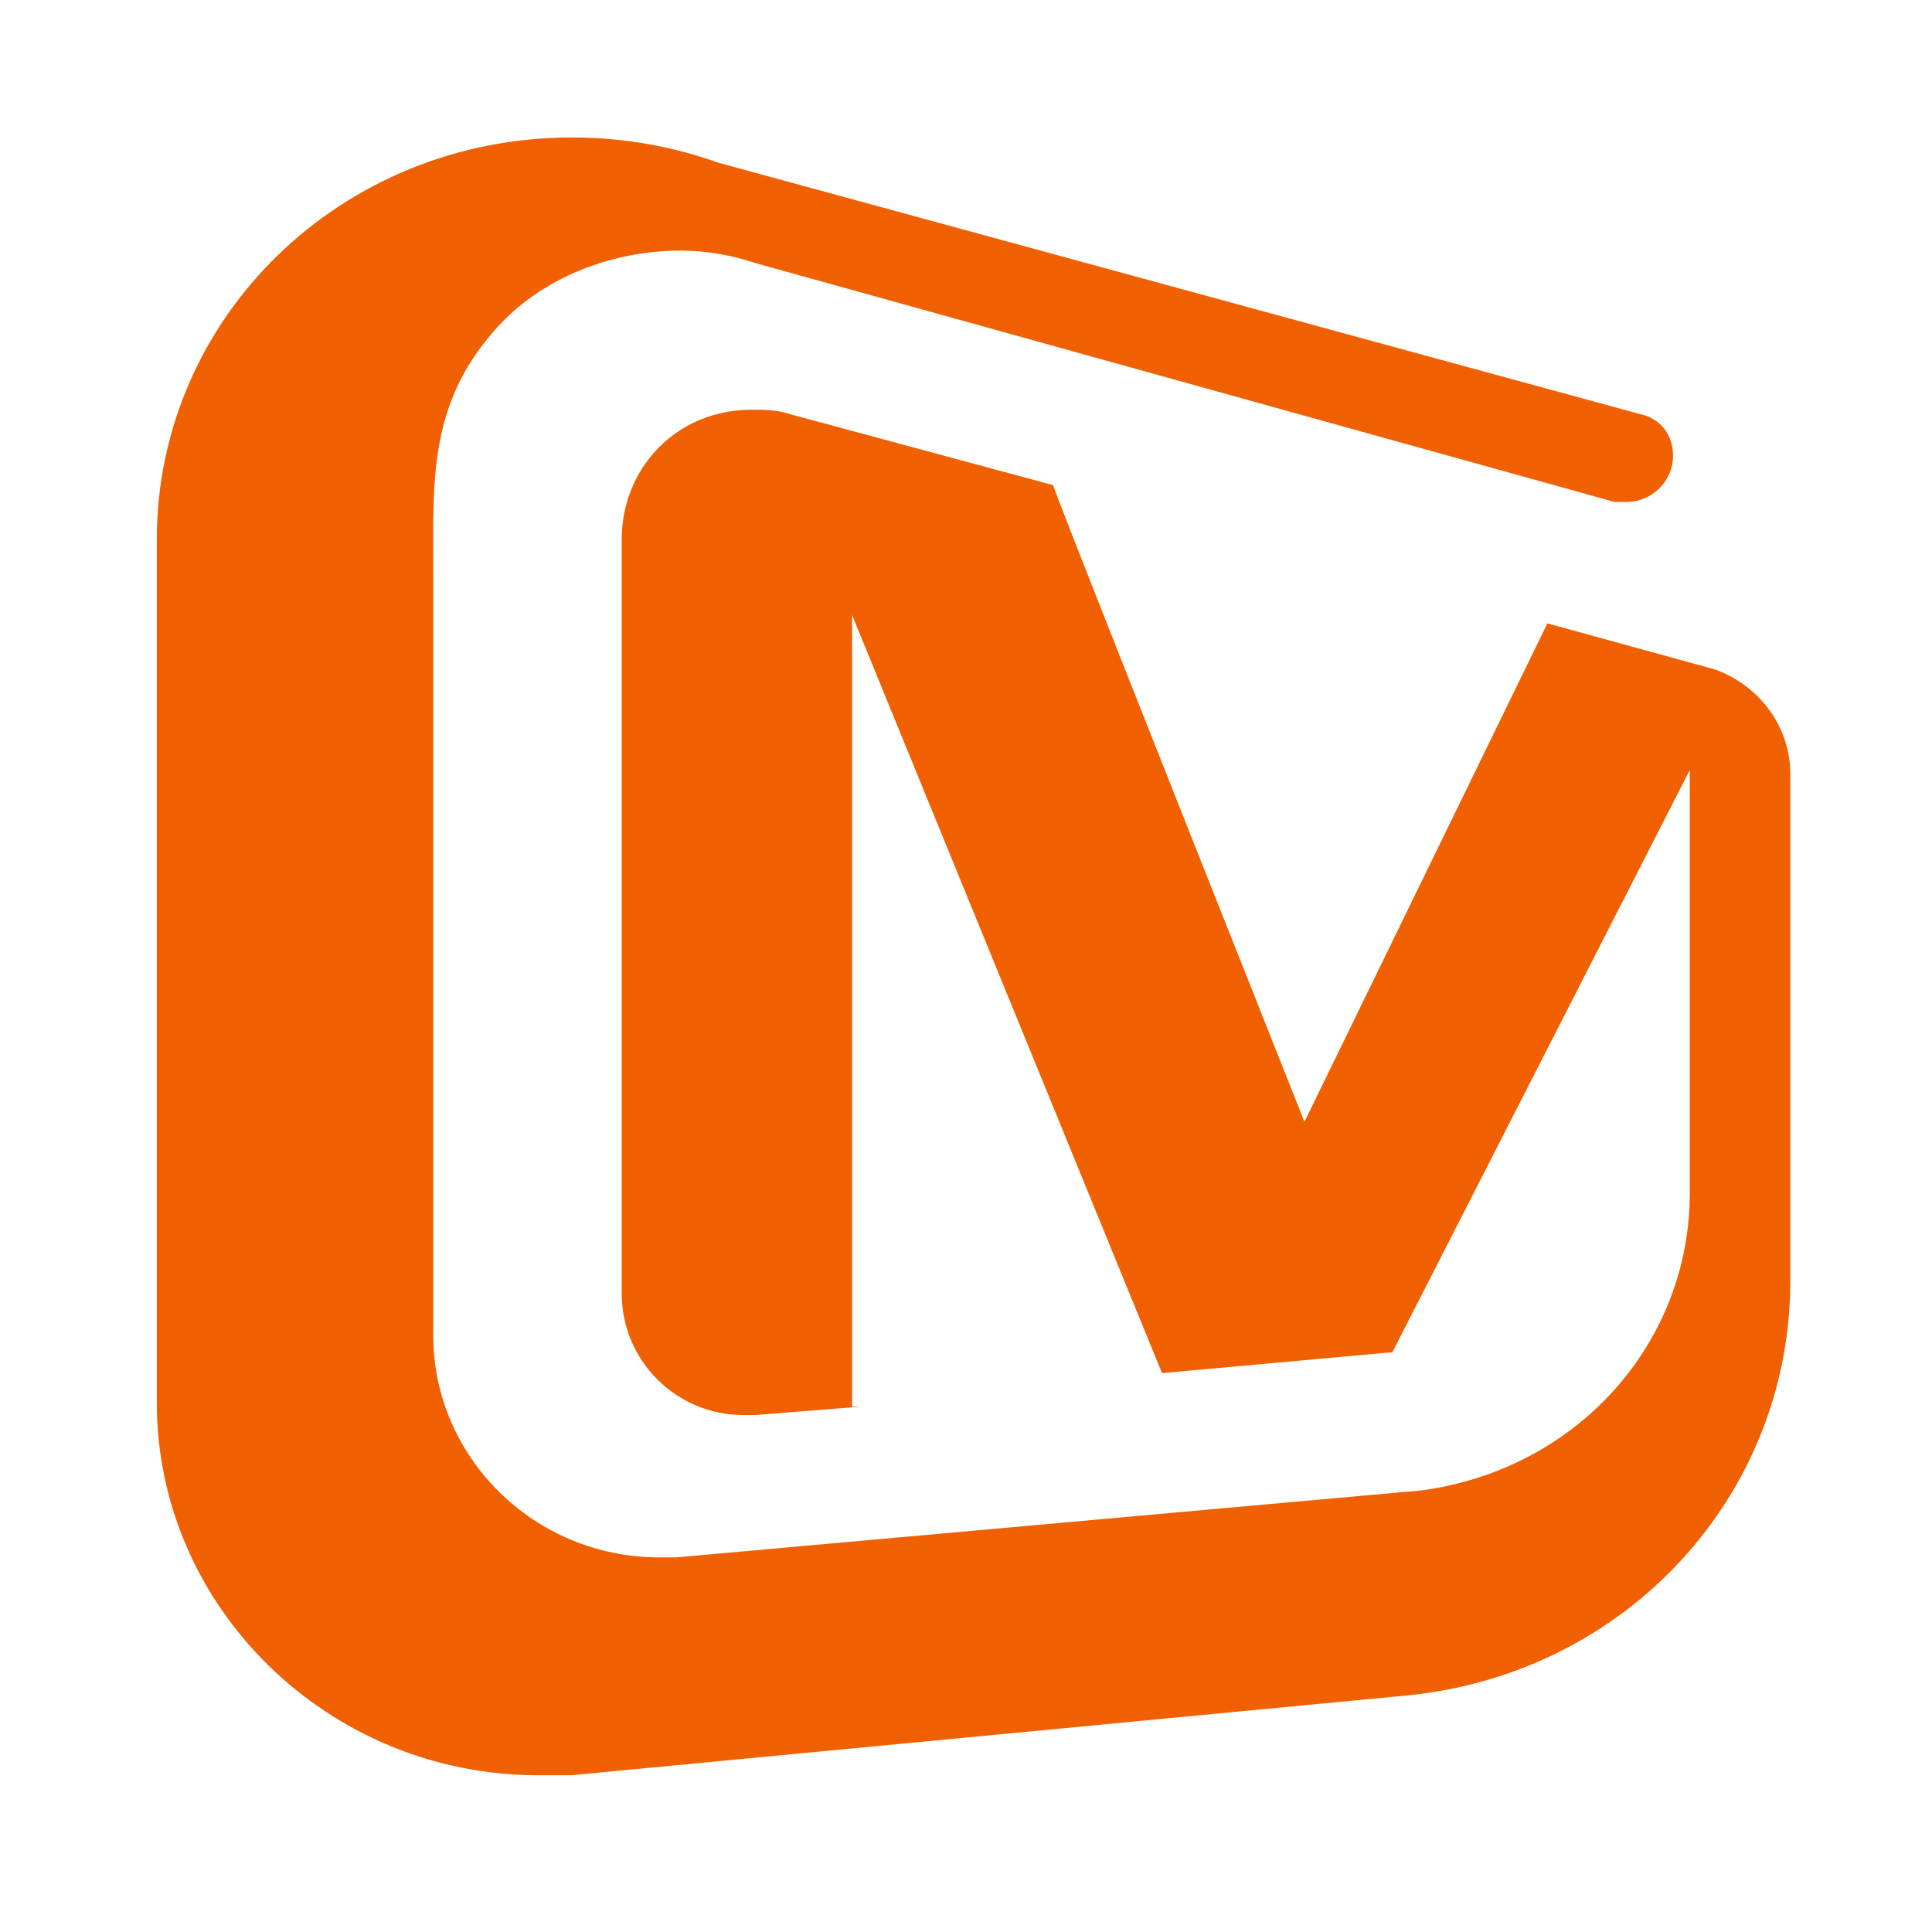 <svg xmlns="http://www.w3.org/2000/svg" xmlns:xlink="http://www.w3.org/1999/xlink" fill="none" version="1.1" width="128" height="128" viewBox="0 0 128 128"><rect x="0" y="0" width="128" height="128" fill="#333333" stroke="none"/><defs><clipPath id="master_svg0_43_391"><rect x="0" y="0" width="128" height="128" rx="0"/></clipPath><clipPath id="master_svg1_43_223"><rect x="9" y="8" width="111" height="111" rx="0"/></clipPath></defs><g><g><g><rect x="4" y="4" width="120" height="120" rx="0" fill="#FFFFFF" fill-opacity="1"/></g></g><g clip-path="url(#master_svg0_43_391)"><rect x="0" y="0" width="128" height="128" rx="0" fill="#FFFFFF" fill-opacity="1"/></g><g clip-path="url(#master_svg1_43_223)"><g><path d="M118.613,84.867L118.613,51.29C118.613,48.237,116.671,45.462,113.618,44.352L102.518,41.3L86.423,74.322Q69.773,32.42,69.773,32.142L52.29,27.425C51.458,27.147,50.625,27.147,49.793,27.147C44.798,27.147,41.19,31.032,41.19,35.75L41.19,85.7C41.19,90.14,44.798,93.747,49.238,93.747L50.07,93.747L57.008,93.192L56.453,93.192L56.453,40.745L76.988,90.972L92.25,89.585L111.953,51.012L111.953,79.04C111.953,89.03,104.46,97.355,94.193,98.742L44.798,103.182L43.688,103.182C35.363,103.182,28.703,96.522,28.703,88.475L28.703,37.692C28.703,32.142,28.425,27.147,32.31,22.43C35.363,18.545,40.358,16.602,45.075,16.602C46.74,16.602,48.405,16.88,50.07,17.435L106.958,33.252L107.79,33.252C109.455,33.252,110.843,31.865,110.843,30.2C110.843,28.812,110.01,27.702,108.623,27.425L47.573,10.775C44.456,9.662,41.17,9.098,37.86,9.11C22.598,9.11,10.388,21.042,10.388,35.75L10.388,92.915C10.388,106.512,21.765,117.613,35.64,117.613L37.86,117.613L93.083,112.34C107.79,110.953,118.613,99.02,118.613,84.867Z" fill="#F06000" fill-opacity="1"/></g></g></g></svg>